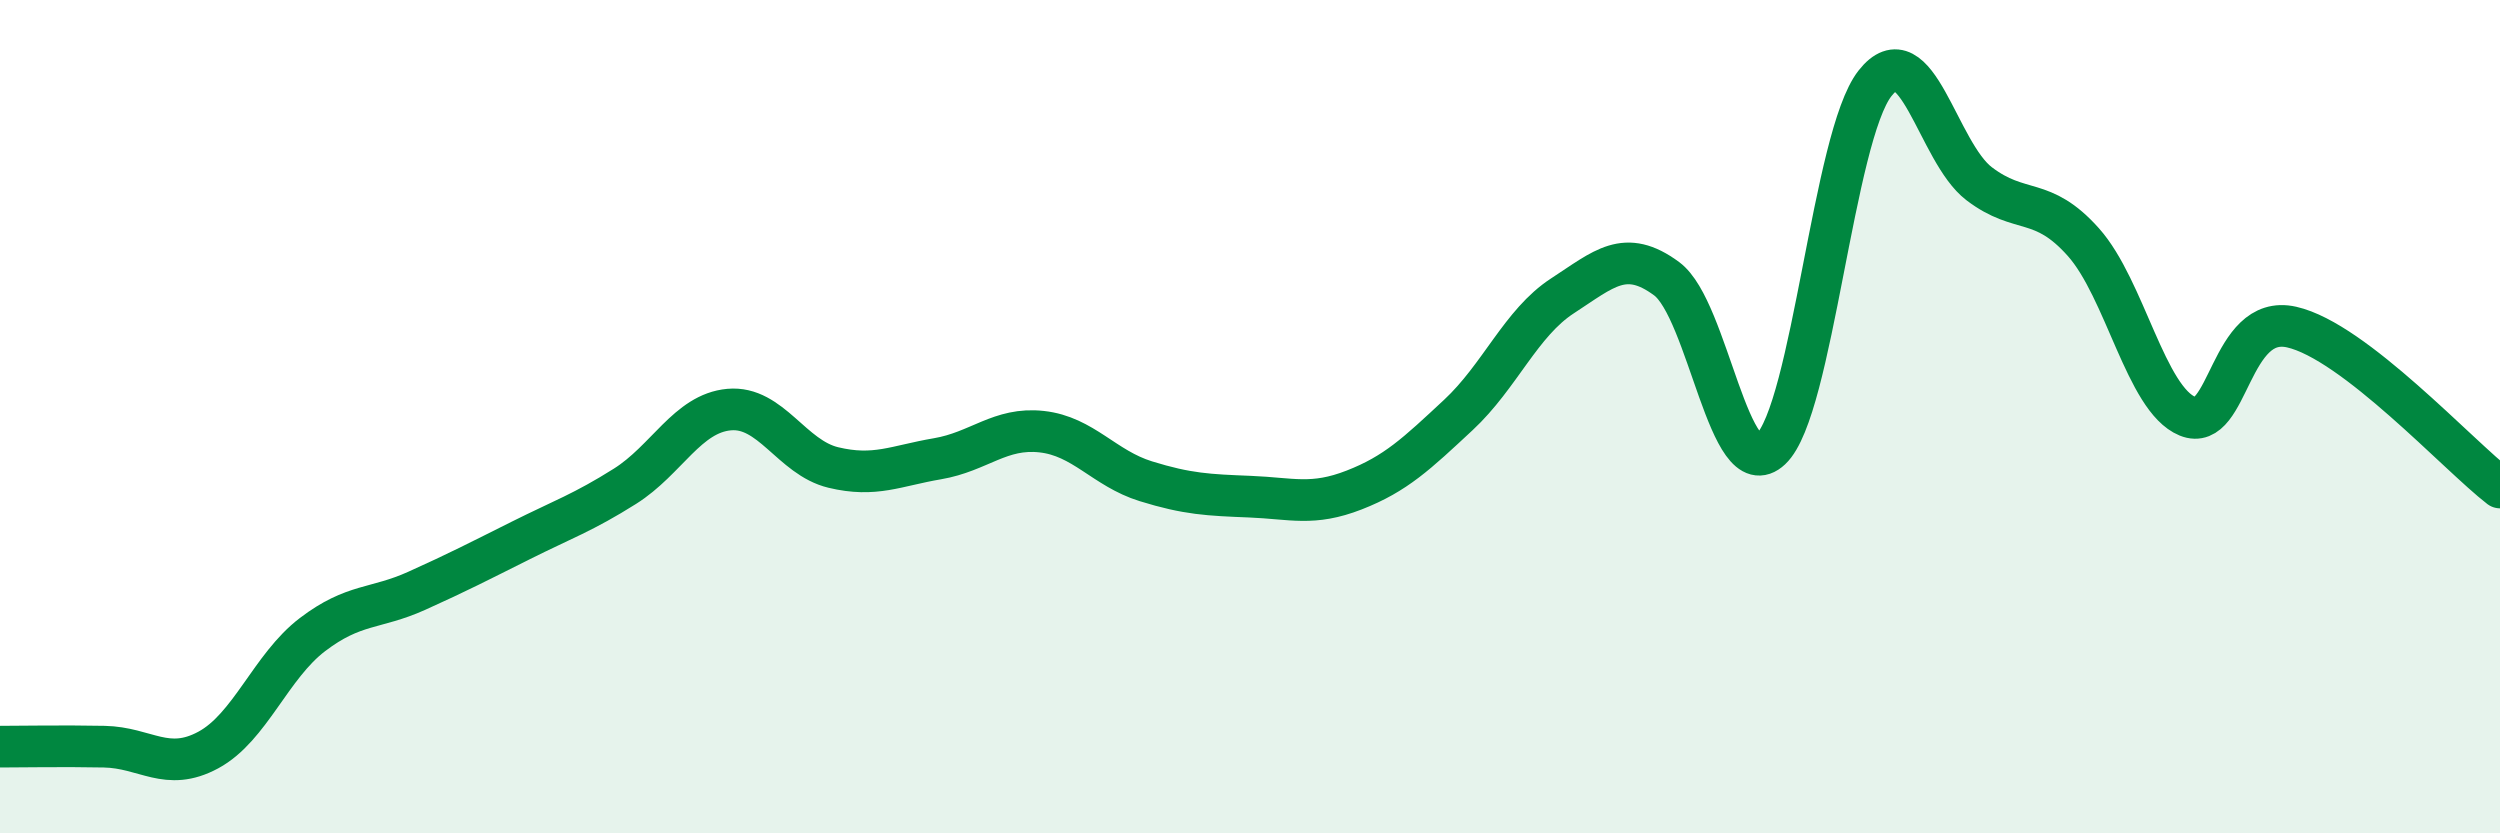 
    <svg width="60" height="20" viewBox="0 0 60 20" xmlns="http://www.w3.org/2000/svg">
      <path
        d="M 0,17.92 C 0.5,17.92 1.5,17.9 2.5,17.92 C 3.5,17.94 4,18.54 5,18 C 6,17.46 6.5,15.99 7.5,15.23 C 8.5,14.47 9,14.63 10,14.18 C 11,13.73 11.5,13.47 12.5,12.97 C 13.5,12.47 14,12.3 15,11.67 C 16,11.04 16.5,9.92 17.5,9.83 C 18.5,9.74 19,10.98 20,11.22 C 21,11.46 21.5,11.18 22.5,11.01 C 23.5,10.84 24,10.25 25,10.36 C 26,10.47 26.5,11.24 27.5,11.55 C 28.5,11.86 29,11.88 30,11.92 C 31,11.96 31.5,12.15 32.5,11.76 C 33.5,11.37 34,10.89 35,9.96 C 36,9.03 36.5,7.75 37.5,7.1 C 38.5,6.45 39,5.95 40,6.69 C 41,7.43 41.5,11.72 42.5,10.78 C 43.5,9.84 44,3.27 45,2 C 46,0.73 46.5,3.65 47.5,4.41 C 48.5,5.17 49,4.69 50,5.81 C 51,6.93 51.5,9.58 52.5,9.99 C 53.5,10.4 53.5,7.51 55,7.85 C 56.5,8.19 59,10.93 60,11.7L60 20L0 20Z"
        fill="#008740"
        opacity="0.1"
        stroke-linecap="round"
        stroke-linejoin="round"
      />
      <path
        d="M 0,17.92 C 0.5,17.92 1.5,17.9 2.5,17.92 C 3.5,17.94 4,18.54 5,18 C 6,17.46 6.5,15.99 7.5,15.23 C 8.5,14.47 9,14.63 10,14.18 C 11,13.73 11.5,13.47 12.5,12.97 C 13.5,12.47 14,12.3 15,11.67 C 16,11.04 16.5,9.92 17.5,9.83 C 18.5,9.74 19,10.98 20,11.22 C 21,11.46 21.5,11.18 22.5,11.01 C 23.5,10.84 24,10.25 25,10.36 C 26,10.47 26.5,11.24 27.5,11.55 C 28.5,11.86 29,11.88 30,11.92 C 31,11.96 31.5,12.15 32.5,11.76 C 33.5,11.37 34,10.89 35,9.96 C 36,9.03 36.5,7.75 37.5,7.1 C 38.5,6.45 39,5.95 40,6.69 C 41,7.43 41.5,11.72 42.5,10.78 C 43.5,9.84 44,3.27 45,2 C 46,0.73 46.5,3.65 47.5,4.41 C 48.5,5.17 49,4.69 50,5.81 C 51,6.93 51.5,9.58 52.5,9.99 C 53.5,10.4 53.5,7.51 55,7.85 C 56.5,8.19 59,10.93 60,11.7"
        stroke="#008740"
        stroke-width="1"
        fill="none"
        stroke-linecap="round"
        stroke-linejoin="round"
      />
    </svg>
  